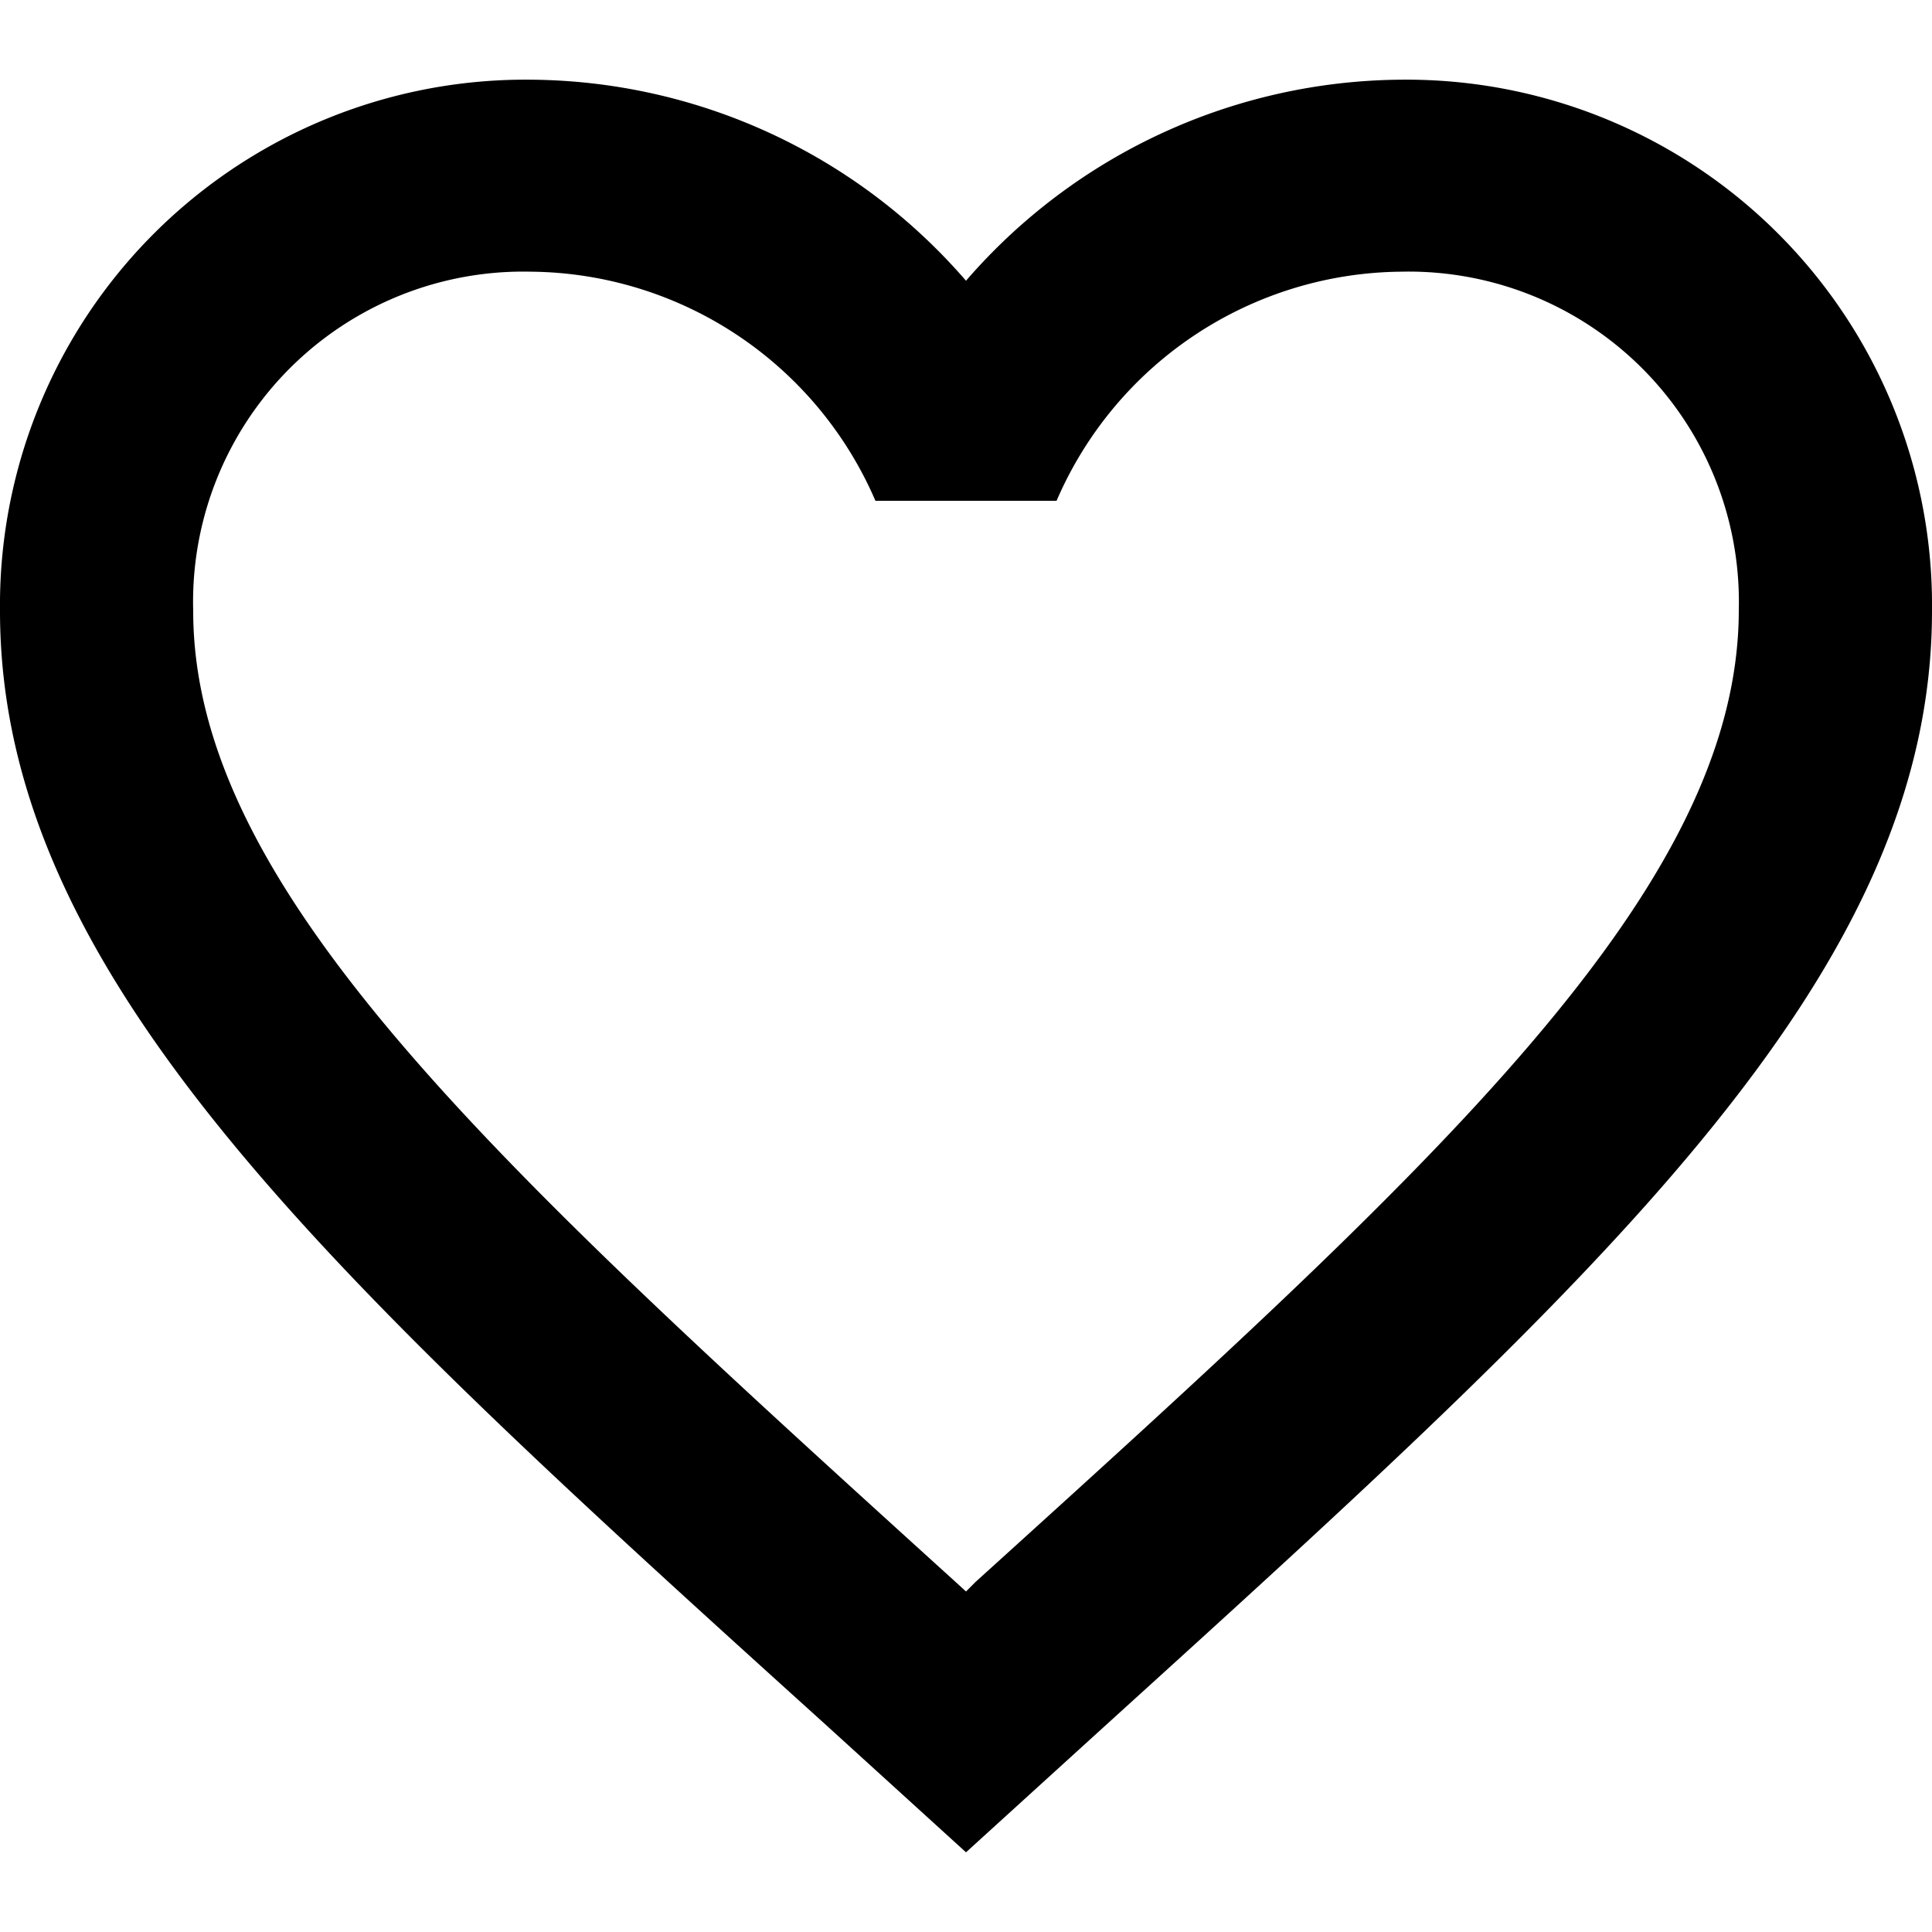 <svg fill="currentColor" height="18" width="18" viewBox="0 0 64 64" xmlns="http://www.w3.org/2000/svg">
  <path d="M32.32,52.4l-.32.32-.35-.32C16.45,38.61,6.4,29.49,6.4,20.24A10.94,10.94,0,0,1,17.6,9,12.55,12.55,0,0,1,29,16.59h6A12.55,12.55,0,0,1,46.4,9a10.94,10.94,0,0,1,11.2,11.2C57.6,29.49,47.55,38.61,32.32,52.4ZM46.4,2.64A19.23,19.23,0,0,0,32,9.3,19.23,19.23,0,0,0,17.6,2.64,17.41,17.41,0,0,0,0,20.24c0,12.06,10.88,22,27.36,36.9L32,61.36l4.64-4.22C53.12,42.19,64,32.3,64,20.24A17.41,17.41,0,0,0,46.4,2.64Z"></path>
</svg>
